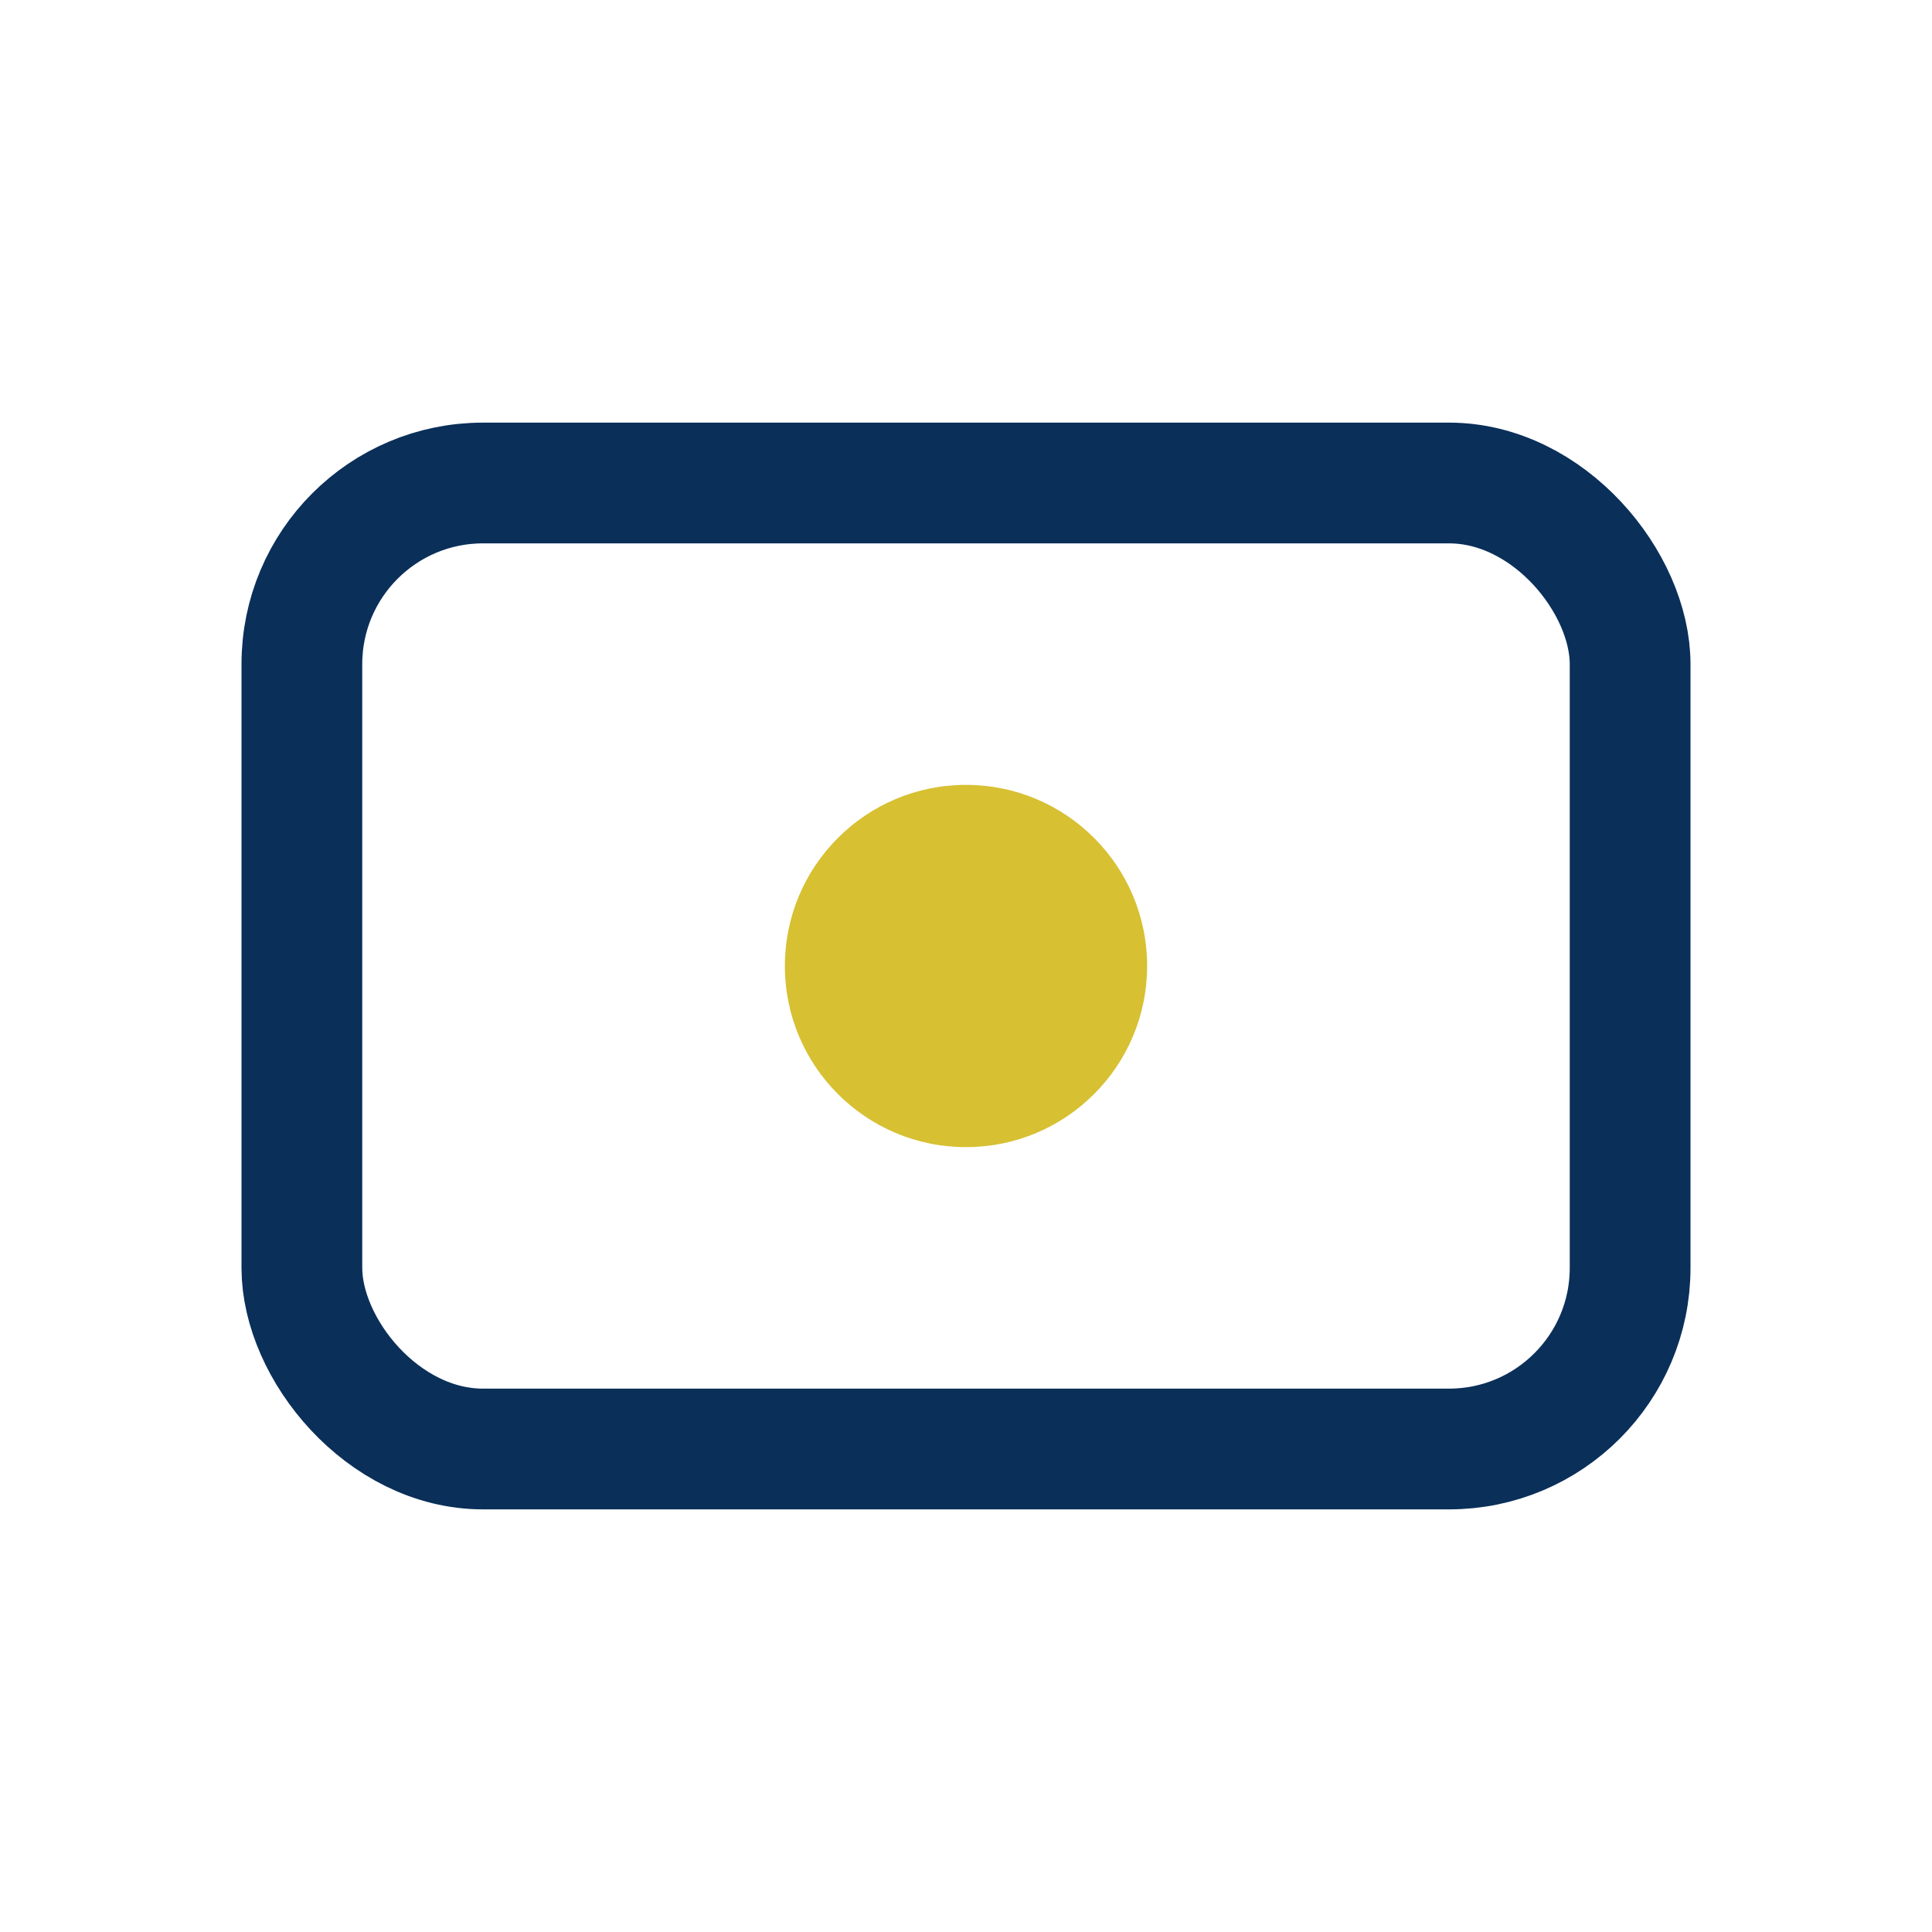 <?xml version="1.0" encoding="UTF-8"?>
<svg xmlns="http://www.w3.org/2000/svg" width="32" height="32" viewBox="0 0 32 32"><rect x="5" y="8" width="22" height="16" rx="3" fill="none" stroke="#0A2F59" stroke-width="2"/><circle cx="16" cy="16" r="3" fill="#D7C032"/></svg>